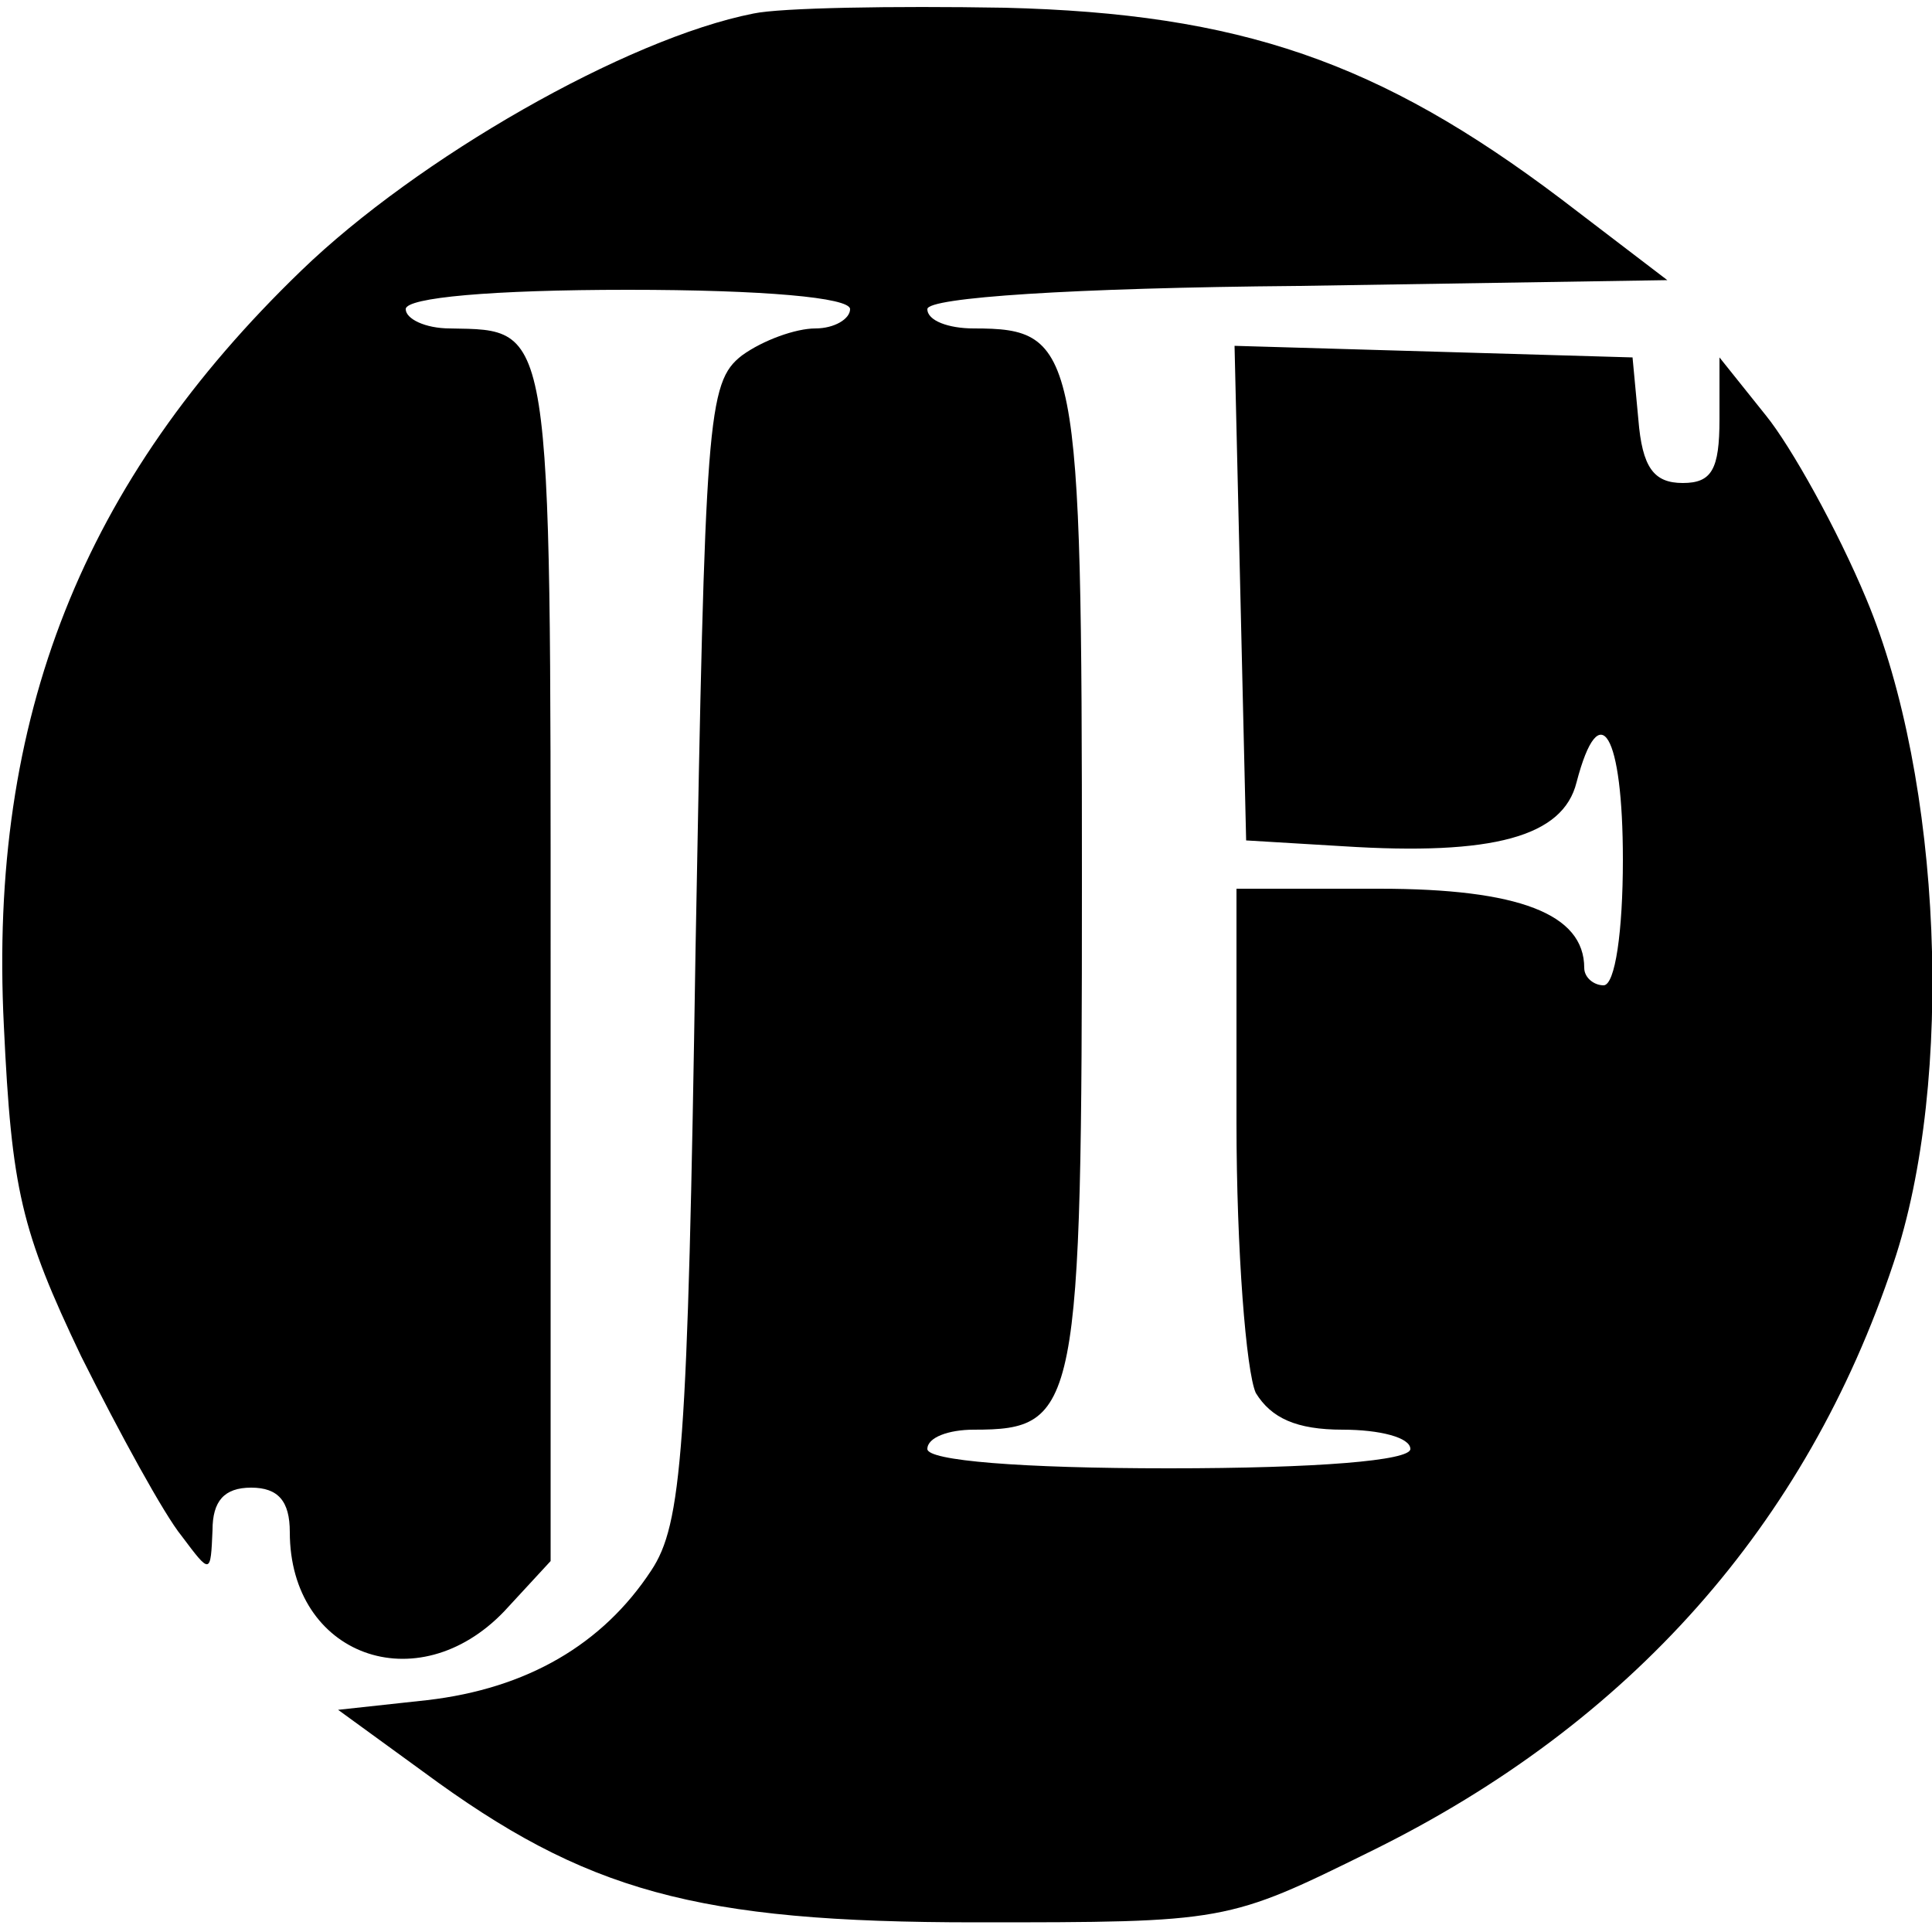 <?xml version="1.0" standalone="no"?>
<!DOCTYPE svg PUBLIC "-//W3C//DTD SVG 20010904//EN"
 "http://www.w3.org/TR/2001/REC-SVG-20010904/DTD/svg10.dtd">
<svg version="1.0" xmlns="http://www.w3.org/2000/svg"
 width="100pt" height="100pt" viewBox="0 0 100 100"
 preserveAspectRatio="xMidYMid meet">
<g transform="translate(0,100) scale(0.1,-0.1)"
fill="#000000" stroke="none">
<path d="M390 993 c-66 -13 -174 -75 -234 -133 -113 -109 -162 -231 -154 -391
4 -85 9 -106 40 -171 20 -40 43 -82 52 -93 15 -20 15 -20 16 3 0 15 6 22 20
22 14 0 20 -7 20 -23 0 -64 66 -88 111 -41 l24 26 0 309 c0 334 1 328 -52 329
-13 0 -23 5 -23 10 0 6 45 10 115 10 70 0 115 -4 115 -10 0 -5 -8 -10 -18 -10
-10 0 -27 -6 -38 -14 -18 -14 -19 -32 -24 -308 -4 -259 -7 -297 -23 -321 -25
-38 -64 -61 -116 -67 l-46 -5 44 -32 c84 -62 141 -78 286 -78 130 0 130 0 205
37 134 66 225 169 270 304 32 95 25 251 -14 344 -15 36 -39 79 -52 95 l-24 30
0 -32 c0 -26 -4 -33 -19 -33 -15 0 -21 8 -23 33 l-3 32 -103 3 -103 3 3 -128
3 -128 50 -3 c78 -5 114 5 121 33 12 46 24 25 24 -40 0 -37 -4 -65 -10 -65 -5
0 -10 4 -10 9 0 28 -34 41 -106 41 l-74 0 0 -121 c0 -66 5 -129 10 -140 8 -13
21 -19 45 -19 19 0 35 -4 35 -10 0 -6 -48 -10 -125 -10 -77 0 -125 4 -125 10
0 6 11 10 24 10 54 0 56 10 56 285 0 275 -2 285 -56 285 -13 0 -24 4 -24 10 0
6 75 11 192 12 l191 3 -55 42 c-94 71 -166 96 -288 99 -58 1 -116 0 -130 -3z"/>
</g>
</svg>
